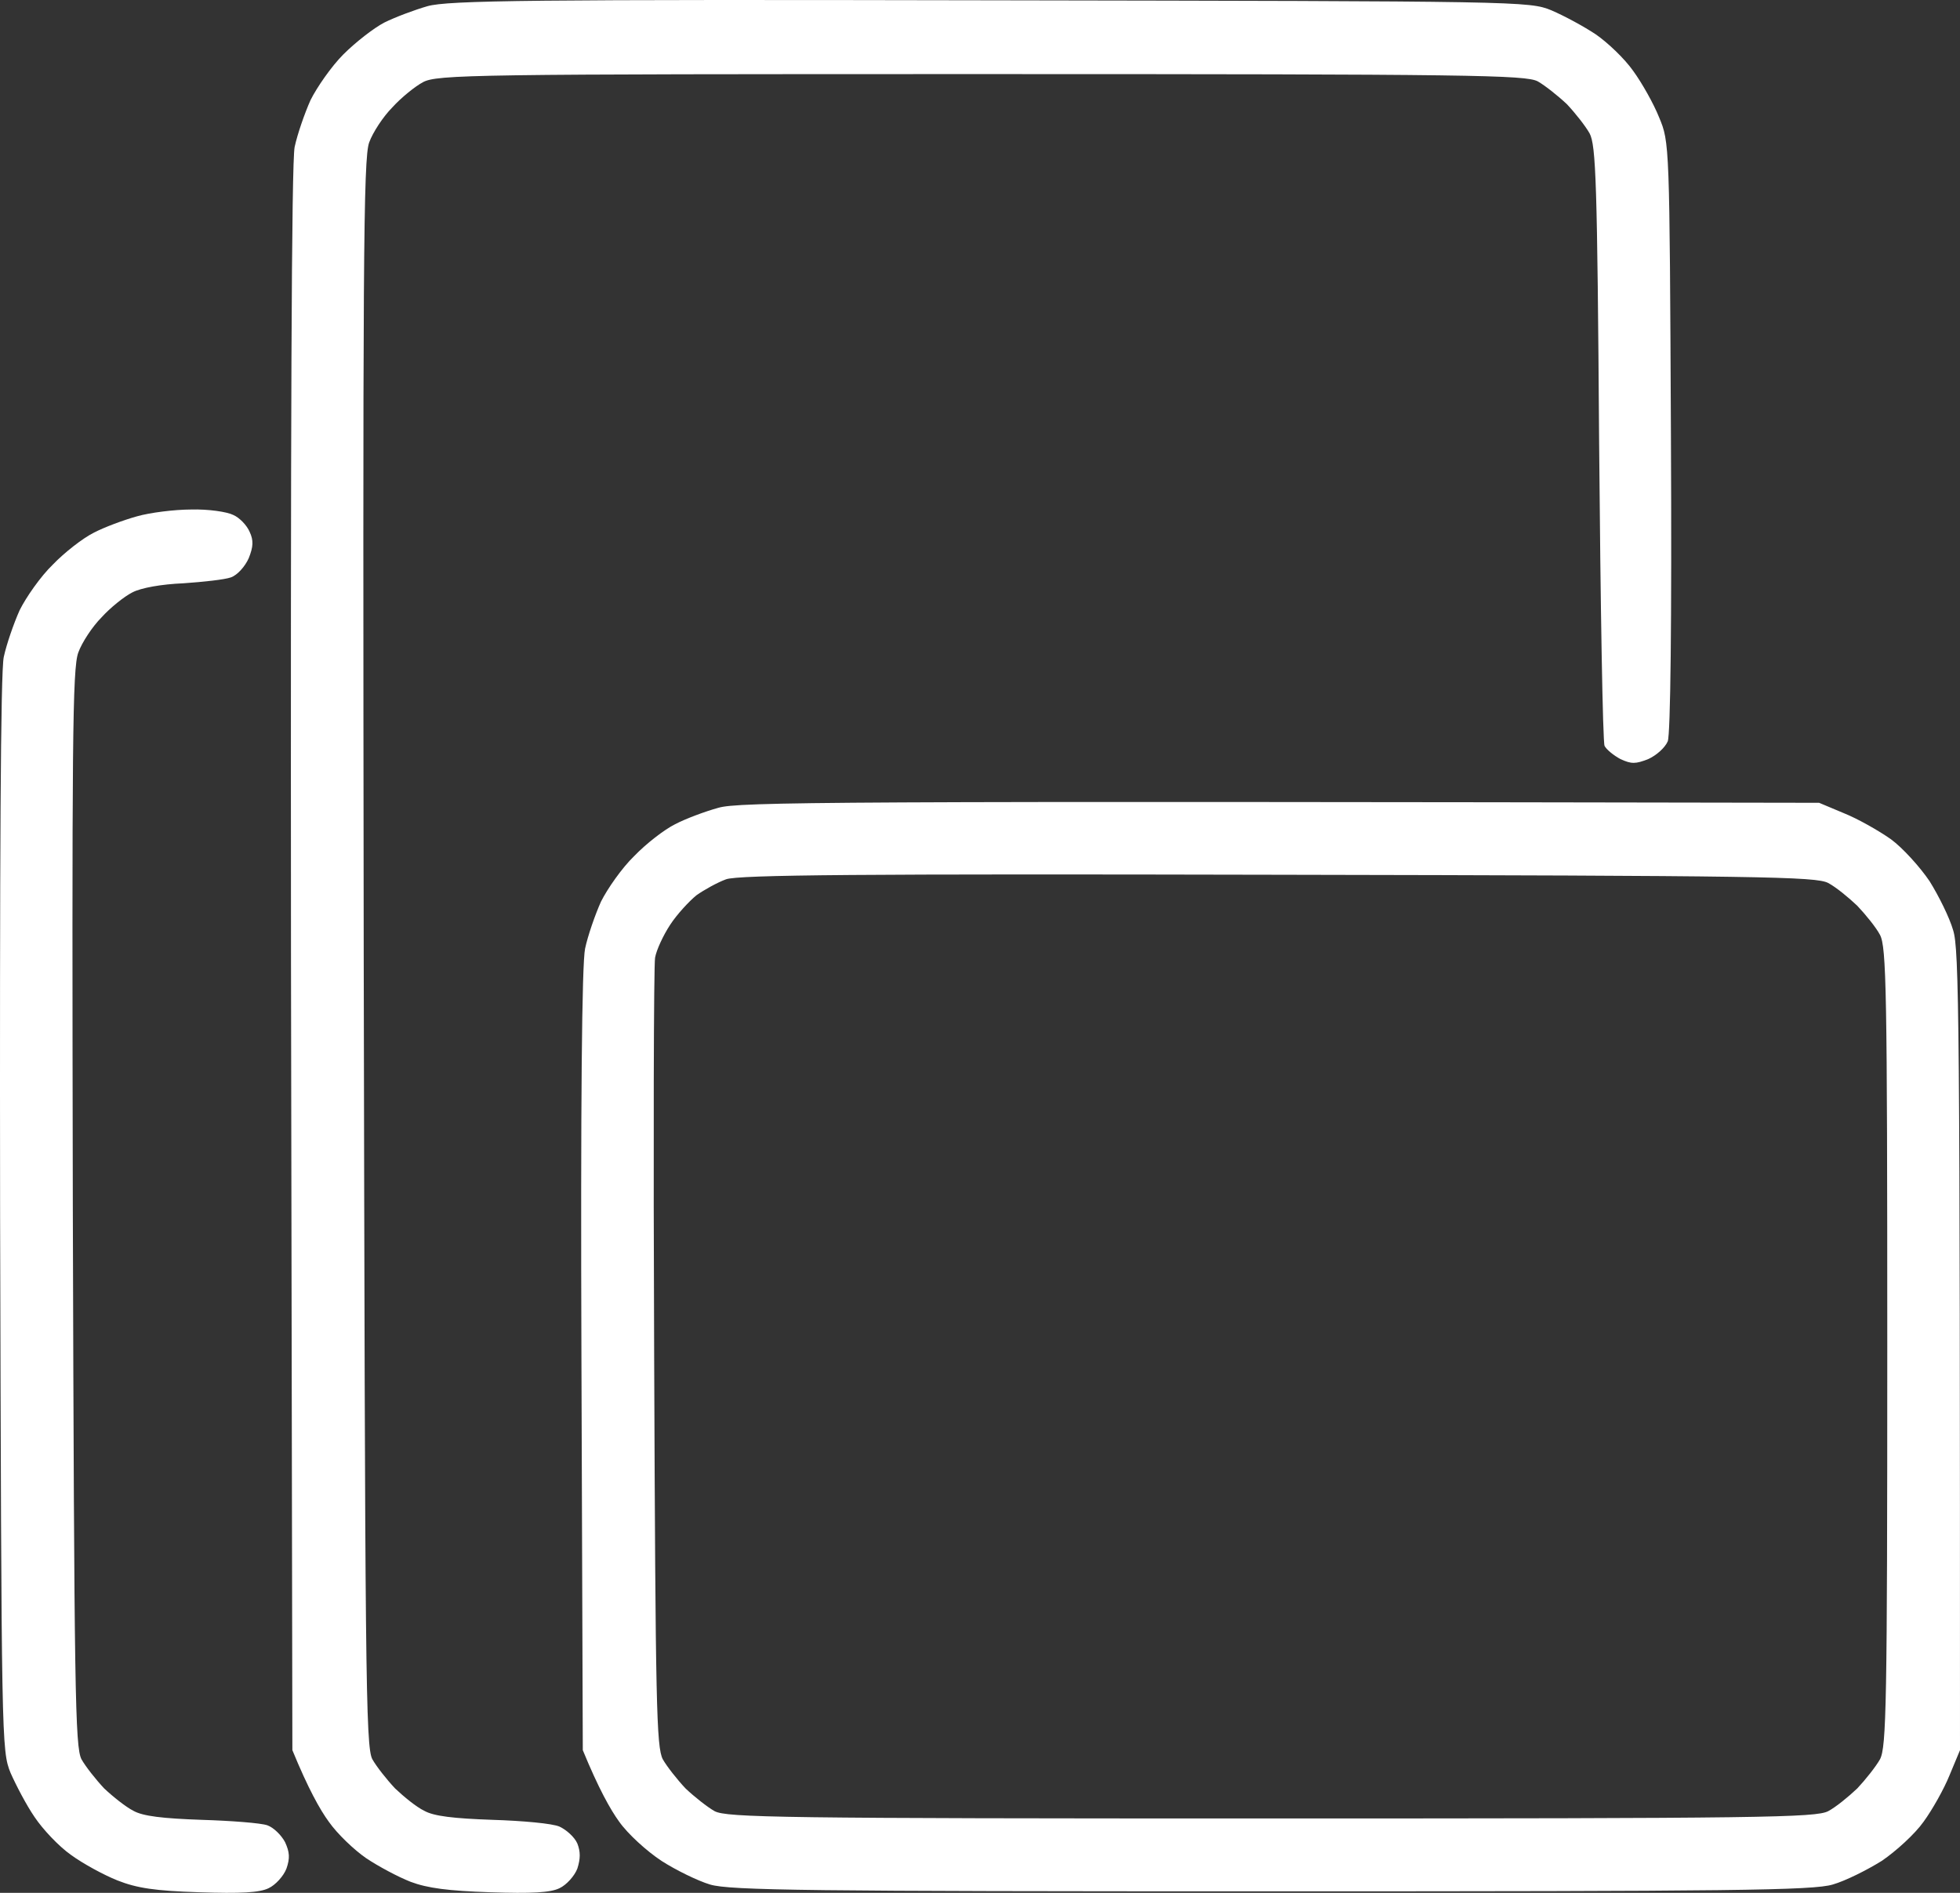 <?xml version="1.0" encoding="UTF-8"?> <svg xmlns="http://www.w3.org/2000/svg" width="58" height="56" viewBox="0 0 58 56" fill="none"><rect x="0" y="0" width="58" height="56" fill="#333333" stroke="none"/><path fill-rule="evenodd" clip-rule="evenodd" d="M29.297 0.009C45.021 0.036 45.249 0.036 45.908 0.305C46.285 0.467 46.863 0.777 47.227 1.02C47.576 1.262 48.074 1.734 48.329 2.098C48.585 2.448 48.935 3.068 49.096 3.472C49.405 4.213 49.405 4.227 49.446 12.904C49.473 18.456 49.432 21.717 49.352 21.932C49.271 22.121 49.015 22.35 48.773 22.458C48.397 22.606 48.276 22.606 47.953 22.458C47.751 22.35 47.536 22.175 47.482 22.067C47.428 21.959 47.361 17.917 47.321 13.106C47.267 5.372 47.227 4.294 47.038 3.944C46.917 3.728 46.608 3.337 46.366 3.081C46.11 2.839 45.72 2.529 45.505 2.407C45.142 2.219 43.581 2.192 29.029 2.192C13.978 2.192 12.929 2.205 12.512 2.434C12.283 2.556 11.866 2.893 11.611 3.176C11.342 3.445 11.032 3.917 10.925 4.213C10.75 4.685 10.736 7.757 10.763 28.198C10.804 49.502 10.817 51.684 11.019 52.048C11.14 52.264 11.449 52.654 11.691 52.911C11.947 53.153 12.323 53.463 12.552 53.571C12.835 53.733 13.426 53.8 14.57 53.84C15.457 53.867 16.358 53.948 16.56 54.042C16.762 54.137 17.004 54.352 17.085 54.541C17.179 54.783 17.179 54.986 17.085 55.282C17.004 55.498 16.762 55.767 16.56 55.861C16.291 55.996 15.726 56.023 14.502 55.983C13.265 55.942 12.646 55.861 12.149 55.673C11.772 55.525 11.194 55.215 10.831 54.972C10.481 54.73 9.983 54.258 9.728 53.894C9.472 53.544 9.122 52.924 8.652 51.779L8.611 28.4C8.598 12.648 8.625 4.806 8.719 4.348C8.8 3.971 9.015 3.351 9.19 2.96C9.378 2.583 9.808 1.963 10.158 1.612C10.521 1.249 11.059 0.831 11.369 0.669C11.691 0.508 12.27 0.292 12.646 0.184C13.252 0.009 15.767 -0.018 29.297 0.009ZM5.652 15.074C6.163 15.06 6.715 15.141 6.903 15.235C7.091 15.316 7.307 15.545 7.387 15.734C7.508 15.99 7.495 16.179 7.36 16.515C7.253 16.758 7.024 17.014 6.836 17.081C6.648 17.149 6.015 17.216 5.424 17.257C4.778 17.284 4.173 17.391 3.917 17.526C3.675 17.647 3.258 17.984 3.003 18.267C2.734 18.537 2.424 19.008 2.317 19.305C2.142 19.776 2.128 21.946 2.155 35.744C2.196 50.094 2.223 51.684 2.411 52.048C2.532 52.264 2.841 52.654 3.083 52.911C3.339 53.153 3.729 53.463 3.944 53.571C4.227 53.733 4.818 53.8 5.962 53.84C6.849 53.867 7.724 53.935 7.912 54.002C8.1 54.069 8.329 54.298 8.436 54.501C8.571 54.797 8.584 54.972 8.477 55.282C8.396 55.498 8.154 55.767 7.952 55.861C7.683 55.996 7.118 56.023 5.894 55.983C4.59 55.942 4.052 55.861 3.473 55.632C3.07 55.471 2.451 55.134 2.101 54.878C1.738 54.622 1.268 54.123 1.025 53.76C0.783 53.409 0.474 52.816 0.313 52.452C0.044 51.792 0.044 51.55 0.003 35.946C-0.01 25.368 0.017 19.884 0.111 19.439C0.192 19.062 0.407 18.442 0.582 18.052C0.77 17.674 1.2 17.054 1.563 16.704C1.913 16.34 2.451 15.923 2.774 15.761C3.083 15.599 3.662 15.384 4.052 15.276C4.428 15.168 5.155 15.074 5.666 15.074H5.652ZM53.831 23.751L54.57 24.061C54.974 24.223 55.592 24.573 55.956 24.829C56.305 25.085 56.816 25.651 57.099 26.069C57.368 26.5 57.691 27.147 57.798 27.524C57.973 28.09 58 29.99 58 51.779L57.691 52.52C57.529 52.924 57.179 53.544 56.924 53.894C56.668 54.258 56.103 54.77 55.687 55.053C55.256 55.322 54.611 55.646 54.234 55.754C53.656 55.929 51.288 55.956 37.623 55.956C23.958 55.956 21.591 55.929 21.012 55.754C20.649 55.646 19.99 55.322 19.573 55.053C19.143 54.77 18.578 54.258 18.322 53.894C18.067 53.544 17.717 52.924 17.246 51.779L17.206 40.258C17.179 32.631 17.219 28.508 17.314 28.063C17.394 27.686 17.609 27.066 17.784 26.675C17.973 26.298 18.403 25.678 18.766 25.328C19.116 24.964 19.654 24.546 19.977 24.385C20.286 24.223 20.864 24.007 21.254 23.9C21.846 23.724 24.361 23.698 53.831 23.751ZM20.609 26.487C20.394 26.662 20.03 27.053 19.829 27.363C19.627 27.672 19.425 28.104 19.385 28.333C19.345 28.562 19.331 33.884 19.358 40.191C19.398 50.445 19.425 51.684 19.613 52.048C19.735 52.264 20.044 52.654 20.286 52.911C20.541 53.153 20.932 53.463 21.147 53.584C21.51 53.773 23.07 53.8 37.623 53.8C52.176 53.8 53.736 53.773 54.099 53.584C54.328 53.463 54.705 53.153 54.96 52.911C55.202 52.654 55.512 52.264 55.633 52.048C55.821 51.684 55.848 50.458 55.848 39.854C55.848 29.249 55.821 28.023 55.633 27.659C55.512 27.43 55.202 27.053 54.96 26.797C54.705 26.554 54.328 26.244 54.099 26.123C53.736 25.934 52.163 25.907 37.825 25.88C25.518 25.853 21.846 25.88 21.483 26.015C21.227 26.109 20.837 26.325 20.609 26.487Z" fill="white"></path></svg> 